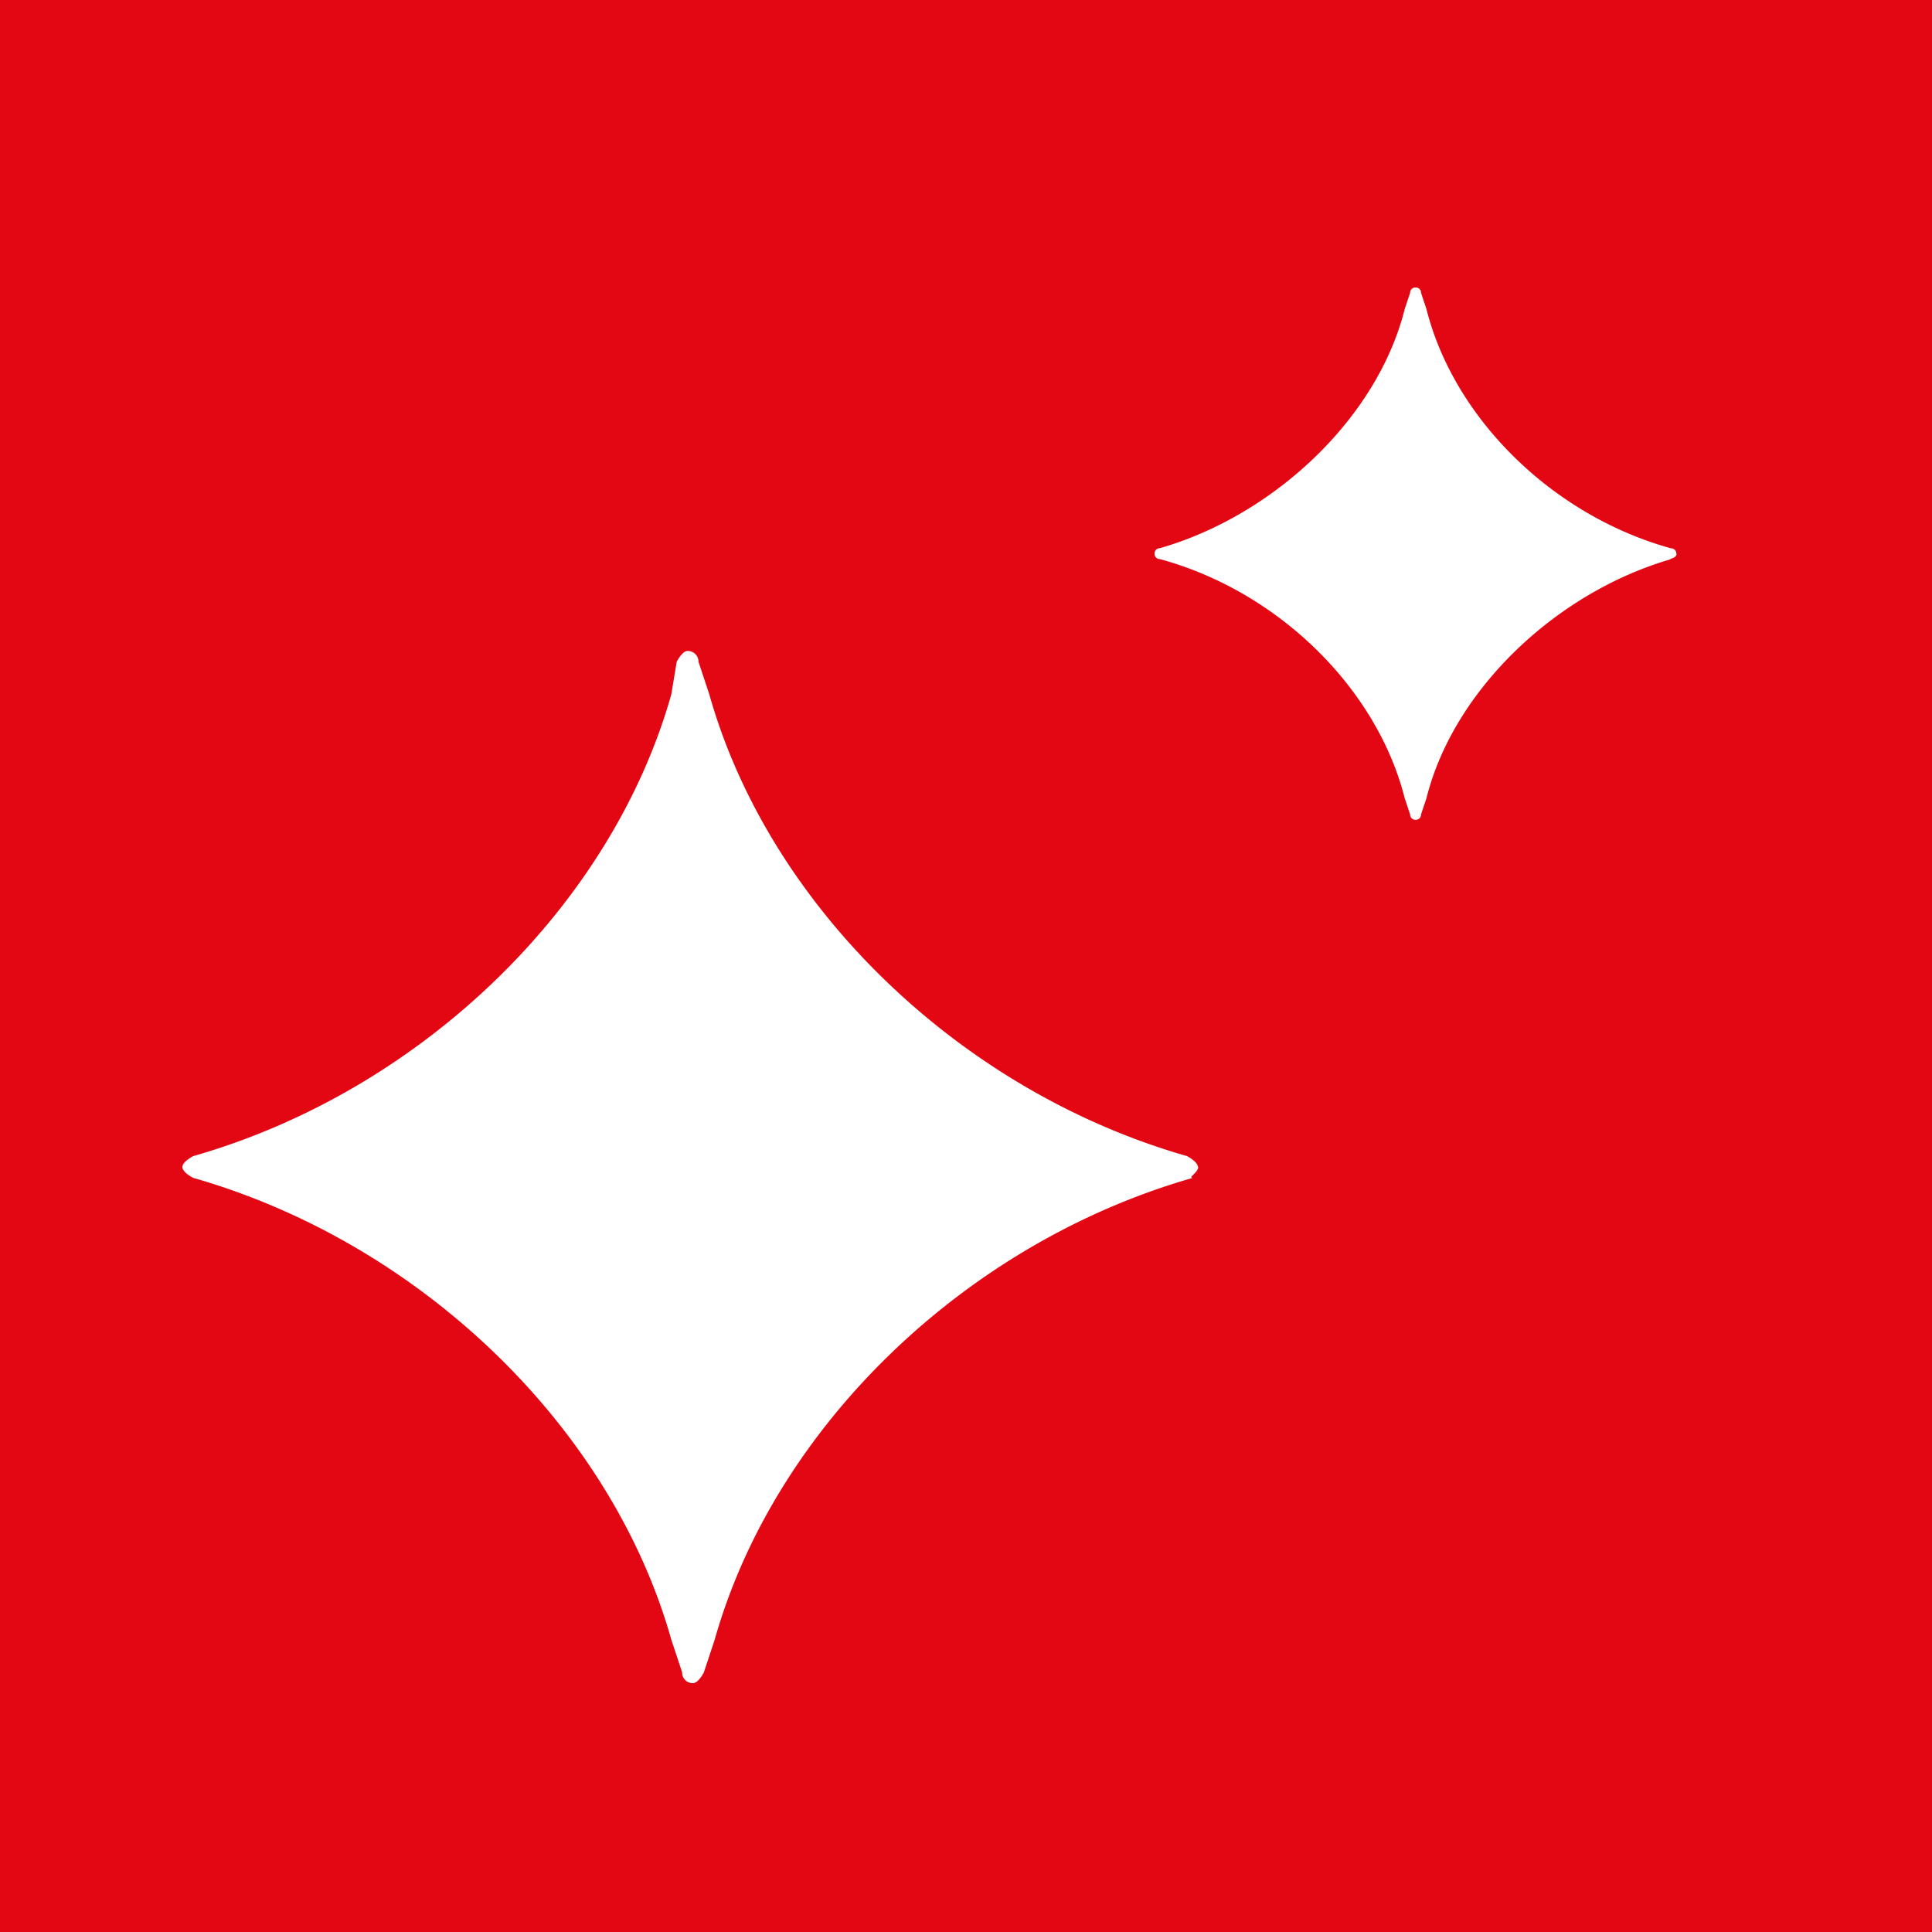 <svg xmlns="http://www.w3.org/2000/svg" viewBox="0 0 150 150"><defs><style>.cls-1{fill:#e30613;}.cls-2{fill:#fff;}</style></defs><g id="Camada_2" data-name="Camada 2"><g id="Capa_1" data-name="Capa 1"><rect class="cls-1" width="150" height="150"/><path class="cls-2" d="M93,90.61h0c0-.42-.84-.85-.84-.85C74.47,84.7,59.71,70.36,55.07,53.91l-.84-2.53a.83.83,0,0,0-.85-.84h0c-.42,0-.84.84-.84.84l-.42,2.53C47.48,70.36,32.71,84.7,15,89.76c0,0-.84.43-.84.85h0c0,.42.84.84.84.84,17.71,5.06,32.48,19.4,37.12,35.85l.84,2.54a.82.82,0,0,0,.84.84h0c.43,0,.85-.84.85-.84l.84-2.54c4.64-16.45,19.4-30.79,37.12-35.85-.42,0,.42-.42.42-.84Z"/><path class="cls-2" d="M130.15,43h0a.41.41,0,0,0-.42-.43C120.45,40,112.86,32.4,110.75,24l-.42-1.26a.41.41,0,0,0-.43-.42h0a.41.41,0,0,0-.42.42L109.06,24c-2.11,8.44-10.12,16-19,18.56a.41.41,0,0,0-.42.43h0a.41.41,0,0,0,.42.42c9.28,2.53,16.87,10.12,19,18.56l.42,1.26a.41.41,0,0,0,.42.42h0a.41.41,0,0,0,.43-.42l.42-1.26c2.11-8.44,10.12-16,19-18.56-.42,0,.42,0,.42-.42Z"/></g></g></svg>